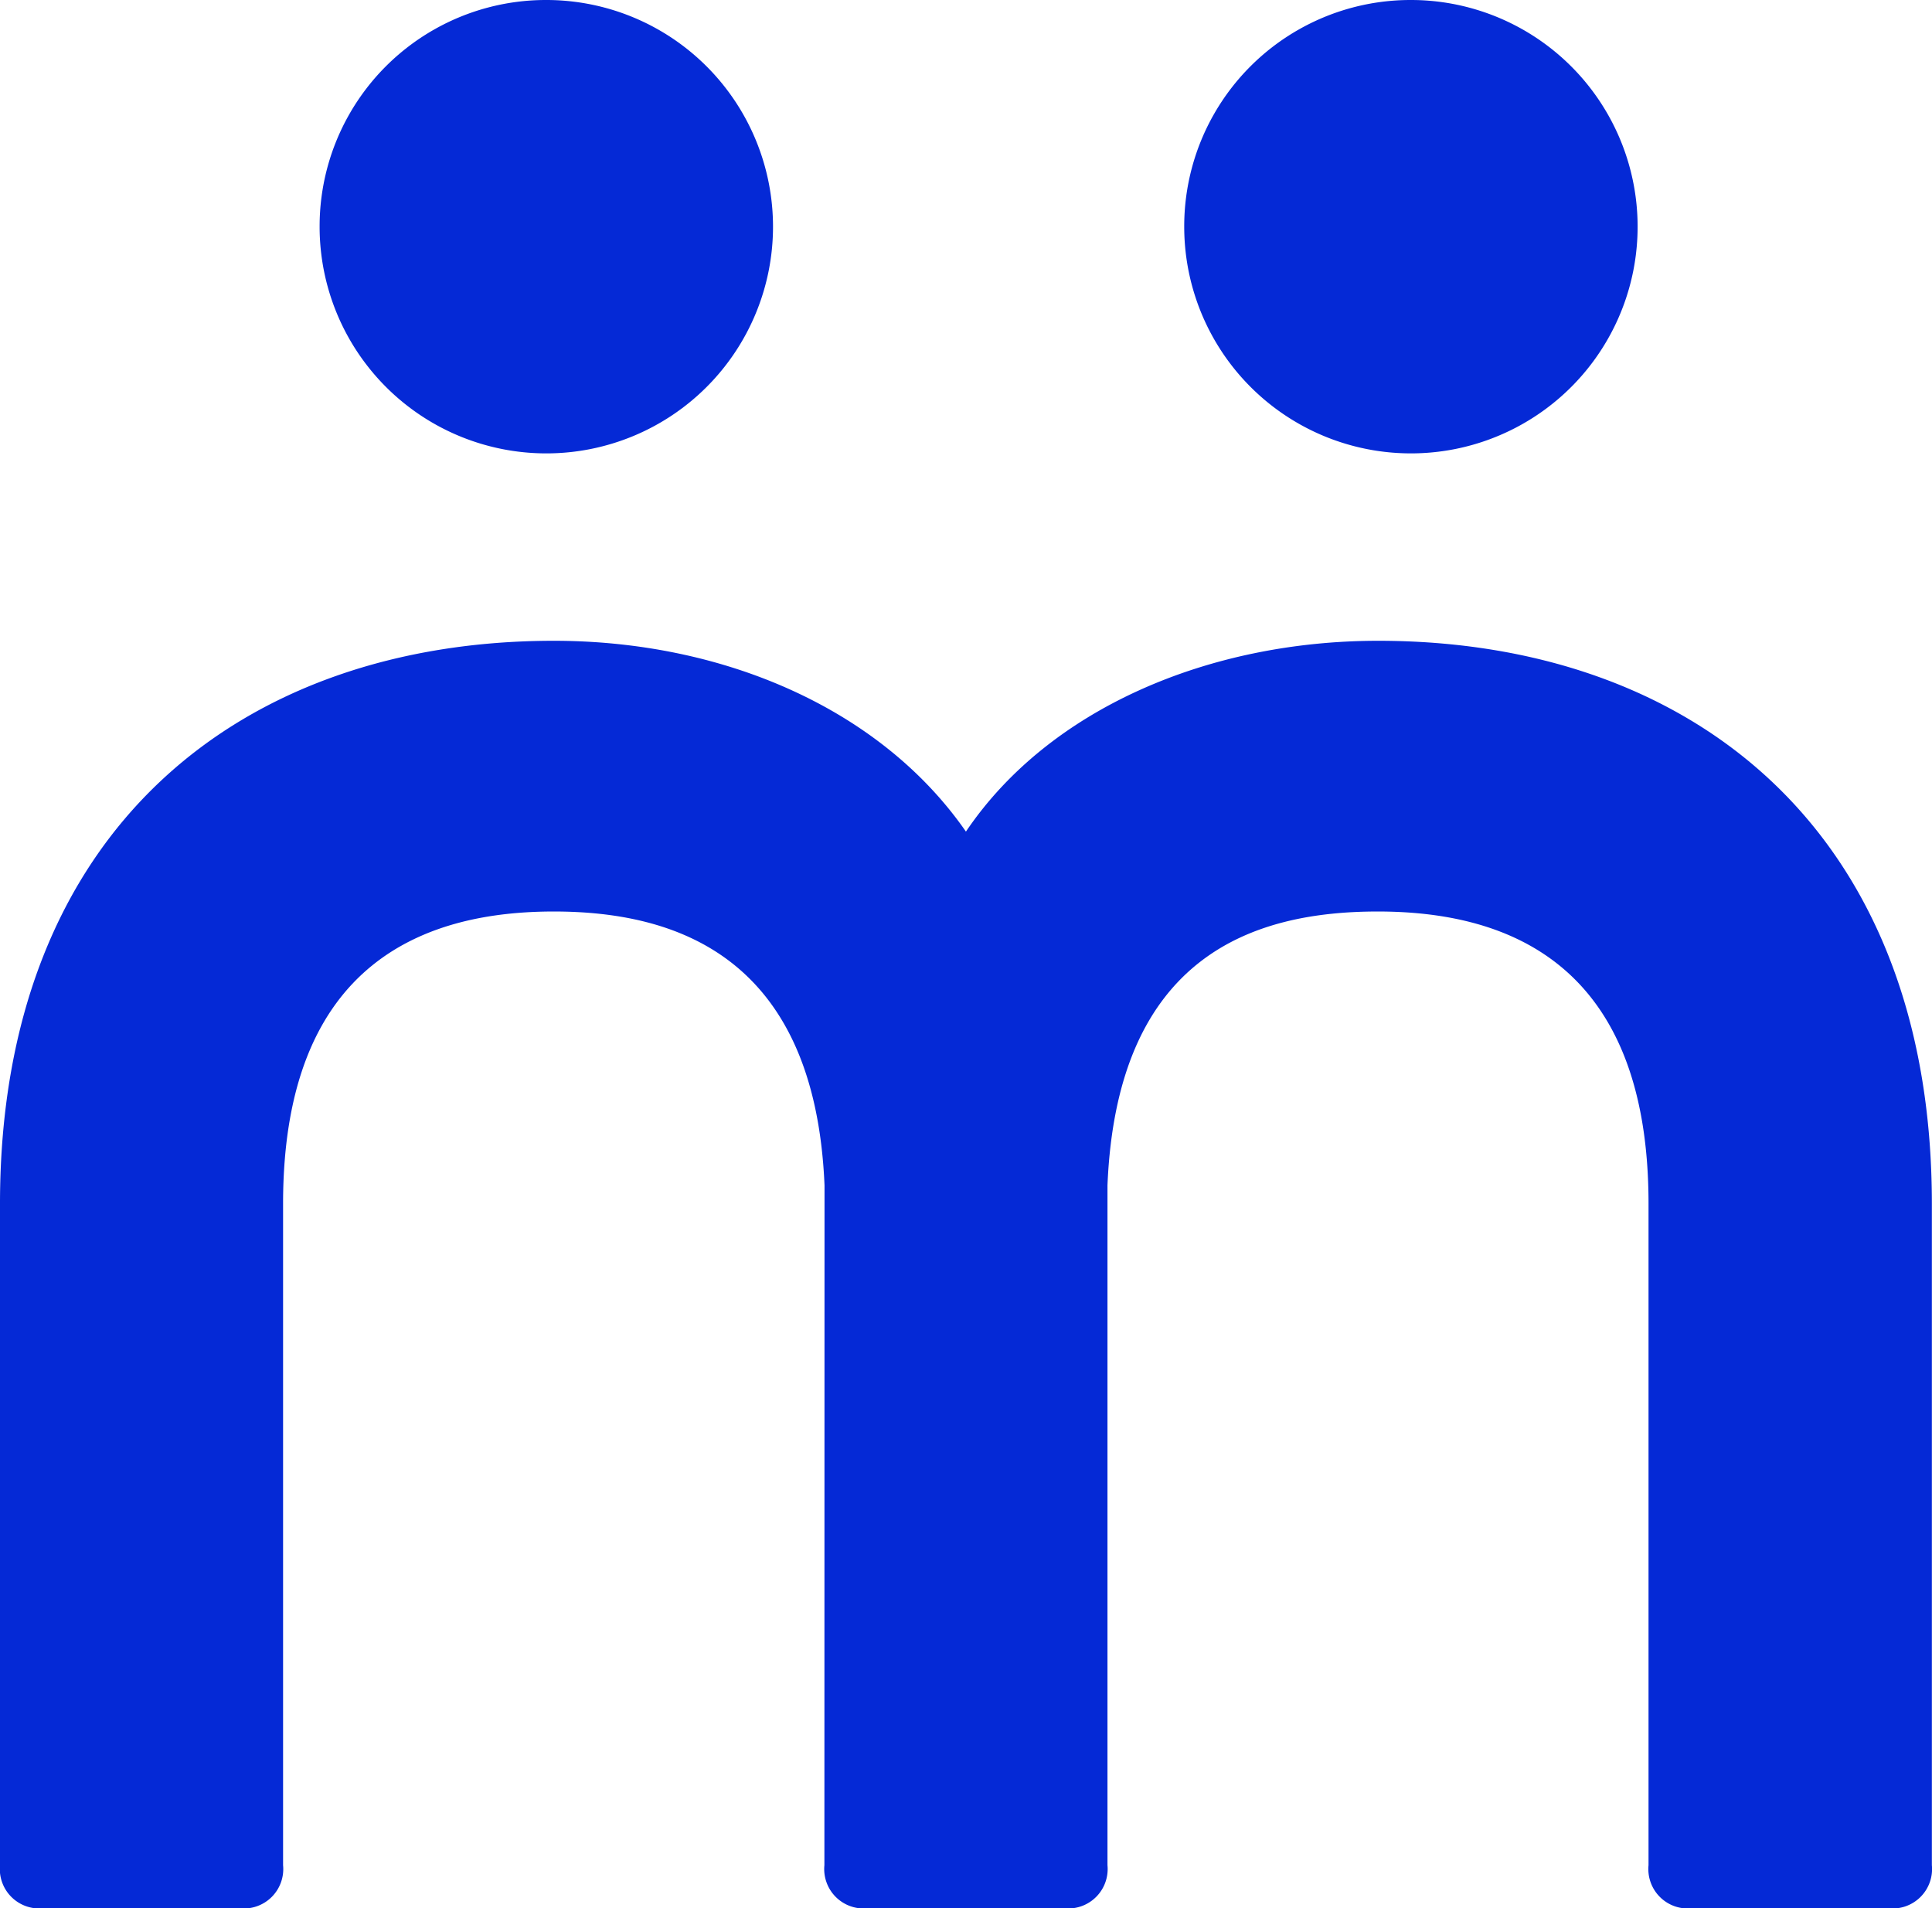<svg xmlns="http://www.w3.org/2000/svg" viewBox="0 0 147.01 145.21"><defs><style>.cls-1{fill:#0529d6;}</style></defs><title>M</title><g id="Vrstva_2" data-name="Vrstva 2"><g id="Vrstva_3" data-name="Vrstva 3"><path class="cls-1" d="M62.74,90.2C62,72.64,51.26,69.36,42.14,69.36c-9.37,0-20.6,3.52-20.6,22.24v50.33a3,3,0,0,1-3.28,3.28h-15A3,3,0,0,1,0,141.93V91.6C0,63,18.49,48.76,42.14,48.76,55,48.76,67,53.91,73.5,63.28c6.32-9.37,18.5-14.52,31.37-14.52C128.52,48.76,147,63,147,91.6v50.33a3,3,0,0,1-3.28,3.28h-15a3,3,0,0,1-3.28-3.28V91.6c0-18.72-11.23-22.24-20.6-22.24S85,72.64,84.27,90.2v51.73A3,3,0,0,1,81,145.21H66a3,3,0,0,1-3.27-3.28Z"></path><path class="cls-1" d="M107.35,0A17.25,17.25,0,1,1,90.11,17.25,17.22,17.22,0,0,1,107.35,0"></path><path class="cls-1" d="M41.57,0A17.25,17.25,0,1,1,24.32,17.25,17.22,17.22,0,0,1,41.57,0"></path></g></g></svg>